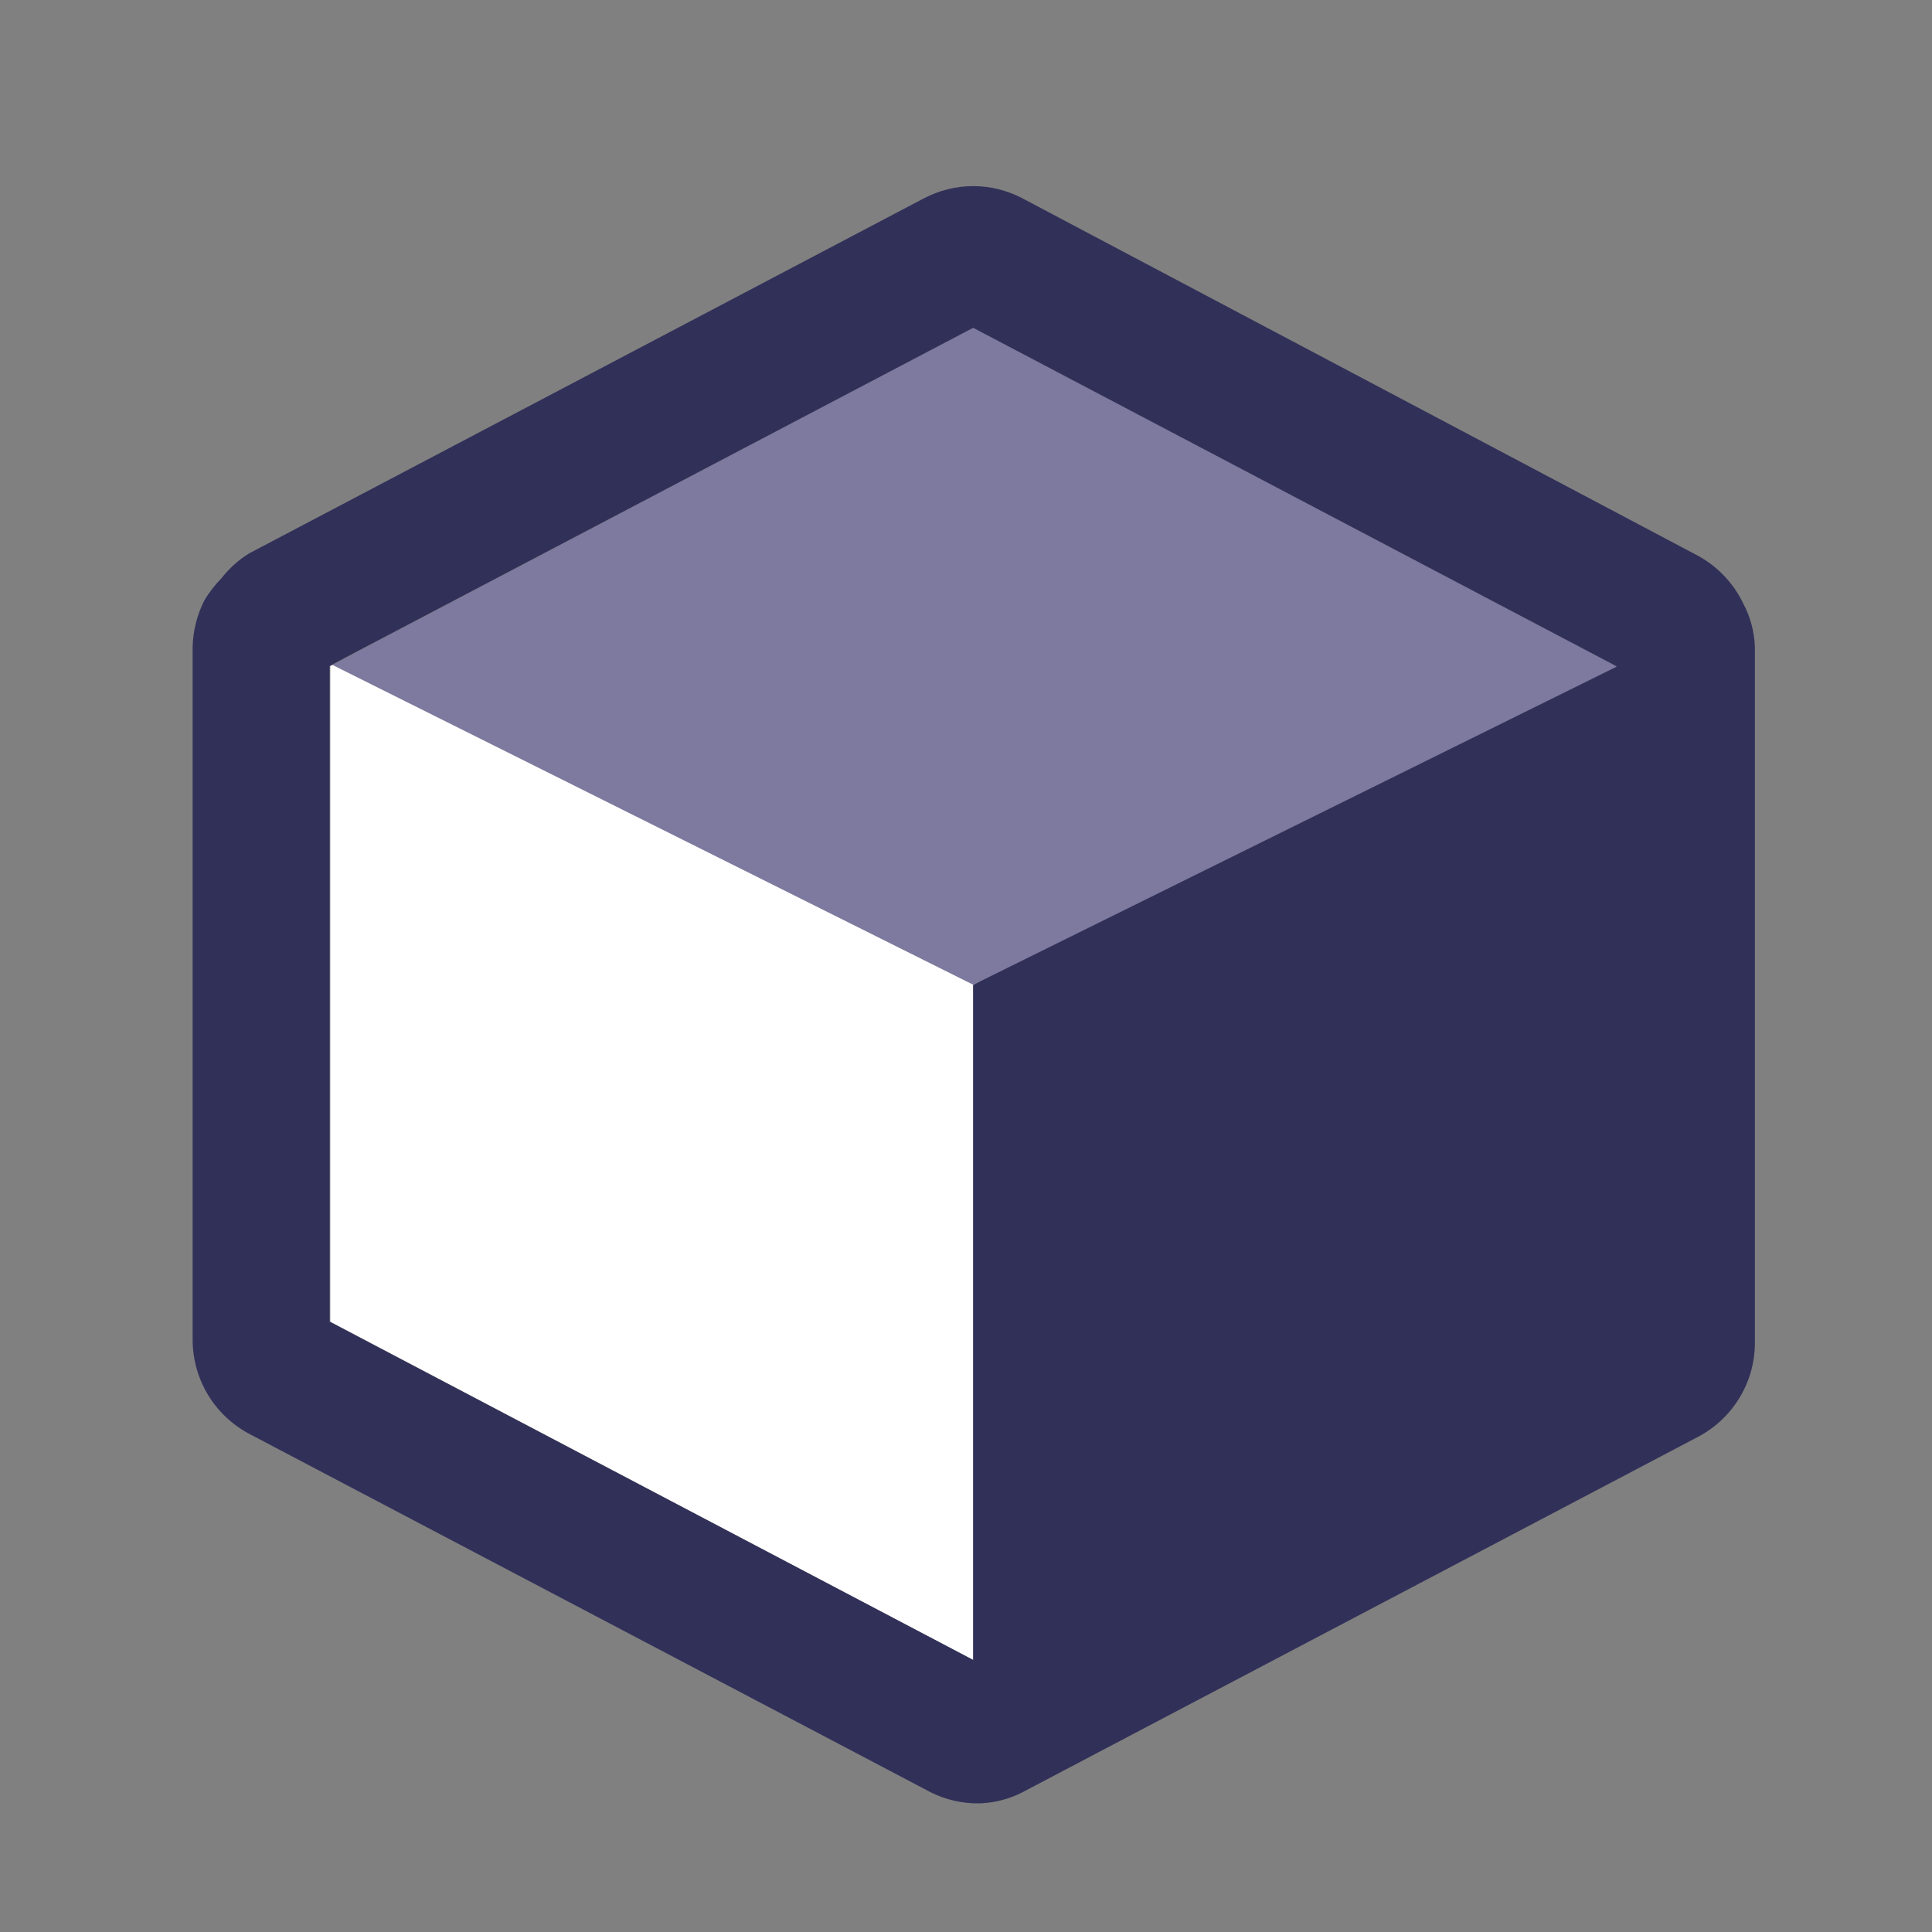 <svg xmlns="http://www.w3.org/2000/svg" width="21" height="21" viewBox="0 0 21 21" fill="none">
    <rect x="0" y="0" width="21" height="21" fill="#808080" stroke="none"/>
    <path d="M3.615 7.228L3.59 7.24V14.367L10.578 18.043V10.703L3.615 7.228Z" fill="white"/>
    <path opacity="0.3" d="M17.554 7.234L10.578 3.563L3.885 7.083L3.615 7.227L10.578 10.703L10.66 10.665L17.573 7.246V7.24L17.554 7.234Z" fill="#7767E6"/>
    <path d="M18.949 6.561C18.843 6.339 18.669 6.156 18.453 6.039L11.112 2.155C10.948 2.069 10.764 2.023 10.578 2.023C10.392 2.023 10.209 2.069 10.044 2.155L2.71 6.014C2.594 6.085 2.492 6.177 2.408 6.284C2.336 6.358 2.272 6.44 2.22 6.529C2.141 6.685 2.098 6.857 2.094 7.032V14.573C2.096 14.784 2.156 14.991 2.266 15.17C2.377 15.35 2.535 15.495 2.722 15.592L10.057 19.45C10.216 19.541 10.395 19.593 10.578 19.601H10.666C10.822 19.593 10.974 19.553 11.112 19.482L18.447 15.623C18.634 15.527 18.792 15.381 18.903 15.201C19.014 15.022 19.073 14.816 19.075 14.605V7.032C19.069 6.867 19.026 6.706 18.949 6.561ZM17.573 7.246L10.66 10.664L10.578 10.708V18.043L3.583 14.366V7.239L3.854 7.095L10.578 3.563L17.554 7.233L17.573 7.246Z" fill="#313059"/>
</svg>
